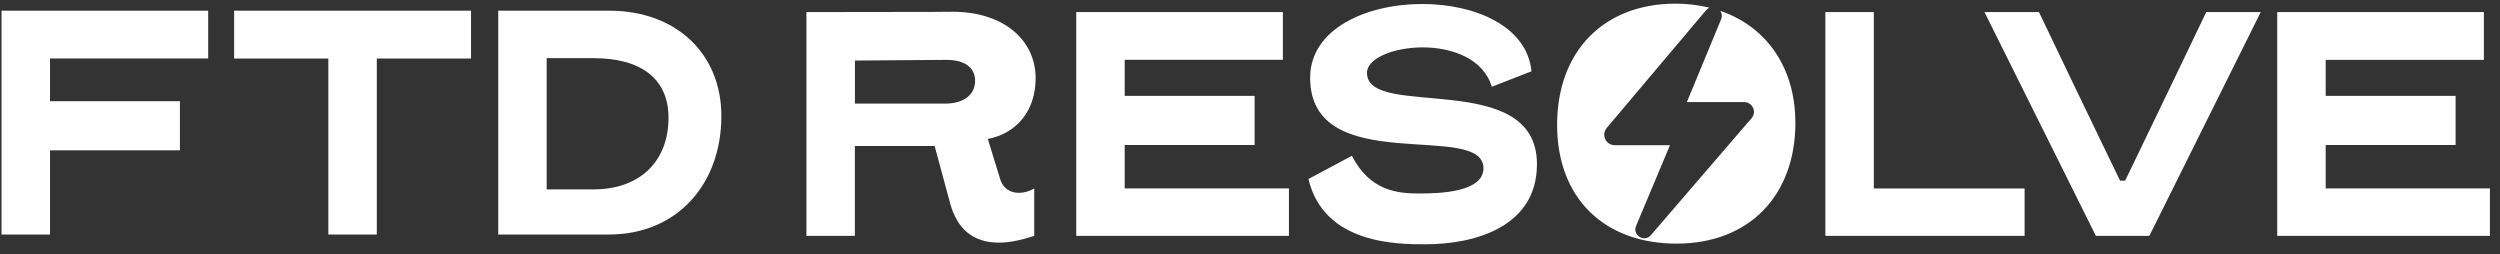 <svg width="187" height="19" viewBox="0 0 187 19" fill="none" xmlns="http://www.w3.org/2000/svg">
<rect x="0" y="0" width="187" height="19" fill="#333333" stroke="none"/>
<path d="M72.938 6.039C72.938 7.021 72.183 7.751 70.672 7.751H63.95V4.529L70.771 4.478C72.206 4.478 72.936 5.083 72.936 6.039M77.466 5.864C77.466 2.97 75.049 0.879 71.247 0.879C71.046 0.879 70.845 0.904 60.32 0.904V17.645H63.945V10.923H69.912L71.069 15.204C71.573 17.042 72.704 18.149 74.719 18.149C75.474 18.149 76.354 17.973 77.361 17.645V14.095C77.084 14.27 76.657 14.423 76.204 14.423C75.624 14.423 75.022 14.145 74.795 13.339L73.89 10.394C76.105 9.967 77.463 8.229 77.463 5.861M80.503 17.643H96.412V14.092H84.127V10.844H93.846V7.169H84.127V4.475H95.959V0.902H80.503V17.643ZM102.247 5.457C102.247 4.351 104.261 3.544 106.425 3.544C108.59 3.544 110.958 4.376 111.586 6.49L114.557 5.332C114.213 1.934 110.309 0.299 106.382 0.299C102.203 0.299 97.999 2.161 97.999 5.813C97.999 13.39 110.963 8.985 110.963 12.586C110.963 14.374 107.69 14.473 106.204 14.473C104.642 14.473 102.503 14.349 101.12 11.653L97.872 13.39C99.029 18.273 104.543 18.273 106.606 18.273C110.332 18.273 114.964 16.964 114.964 12.281C114.964 5.081 102.252 8.982 102.252 5.46M134.291 9.16C134.291 5.05 132.13 1.99 128.673 0.81C128.793 0.978 128.841 1.197 128.742 1.436L126.178 7.637H130.466C131.089 7.637 131.425 8.369 131.018 8.84L123.487 17.589C122.996 18.159 122.085 17.597 122.378 16.902L124.914 10.859H120.781C120.117 10.859 119.756 10.081 120.183 9.572L127.623 0.754C127.696 0.668 127.78 0.614 127.867 0.574C127.076 0.383 126.231 0.273 125.333 0.273C119.995 0.273 116.472 3.799 116.472 9.336C116.472 14.873 120.048 18.223 125.41 18.223C130.771 18.223 134.297 14.697 134.297 9.16M151.439 14.095H140.162V0.902H136.537V17.643H151.439V14.092V14.095ZM160.771 17.645L169.104 0.902H165.027C161.829 7.599 159.538 12.306 158.96 13.515H158.581C158.002 12.306 155.712 7.599 152.515 0.902H148.438L156.771 17.643H160.774L160.771 17.645ZM173.962 14.095V10.847H183.68V7.171H173.962V4.478H185.794V0.902H170.337V17.643H186.247V14.092H173.962V14.095Z" fill="white"/>
<path d="M40.892 14.168V4.35H44.392C47.942 4.35 50.005 5.887 50.005 8.807C50.005 12.004 47.94 14.168 44.366 14.168H40.892ZM45.574 0.8H37.267V17.541H45.549C50.659 17.541 53.958 13.764 53.958 8.679C53.958 3.997 50.559 0.8 45.574 0.8ZM35.235 0.8H17.512V4.376H24.56V17.543H28.185V4.376H35.233V0.8H35.235ZM0.115 17.541H3.74V11.246H13.458V7.57H3.74V4.373H15.572V0.8H0.115V17.541Z" fill="white"/>
</svg>
